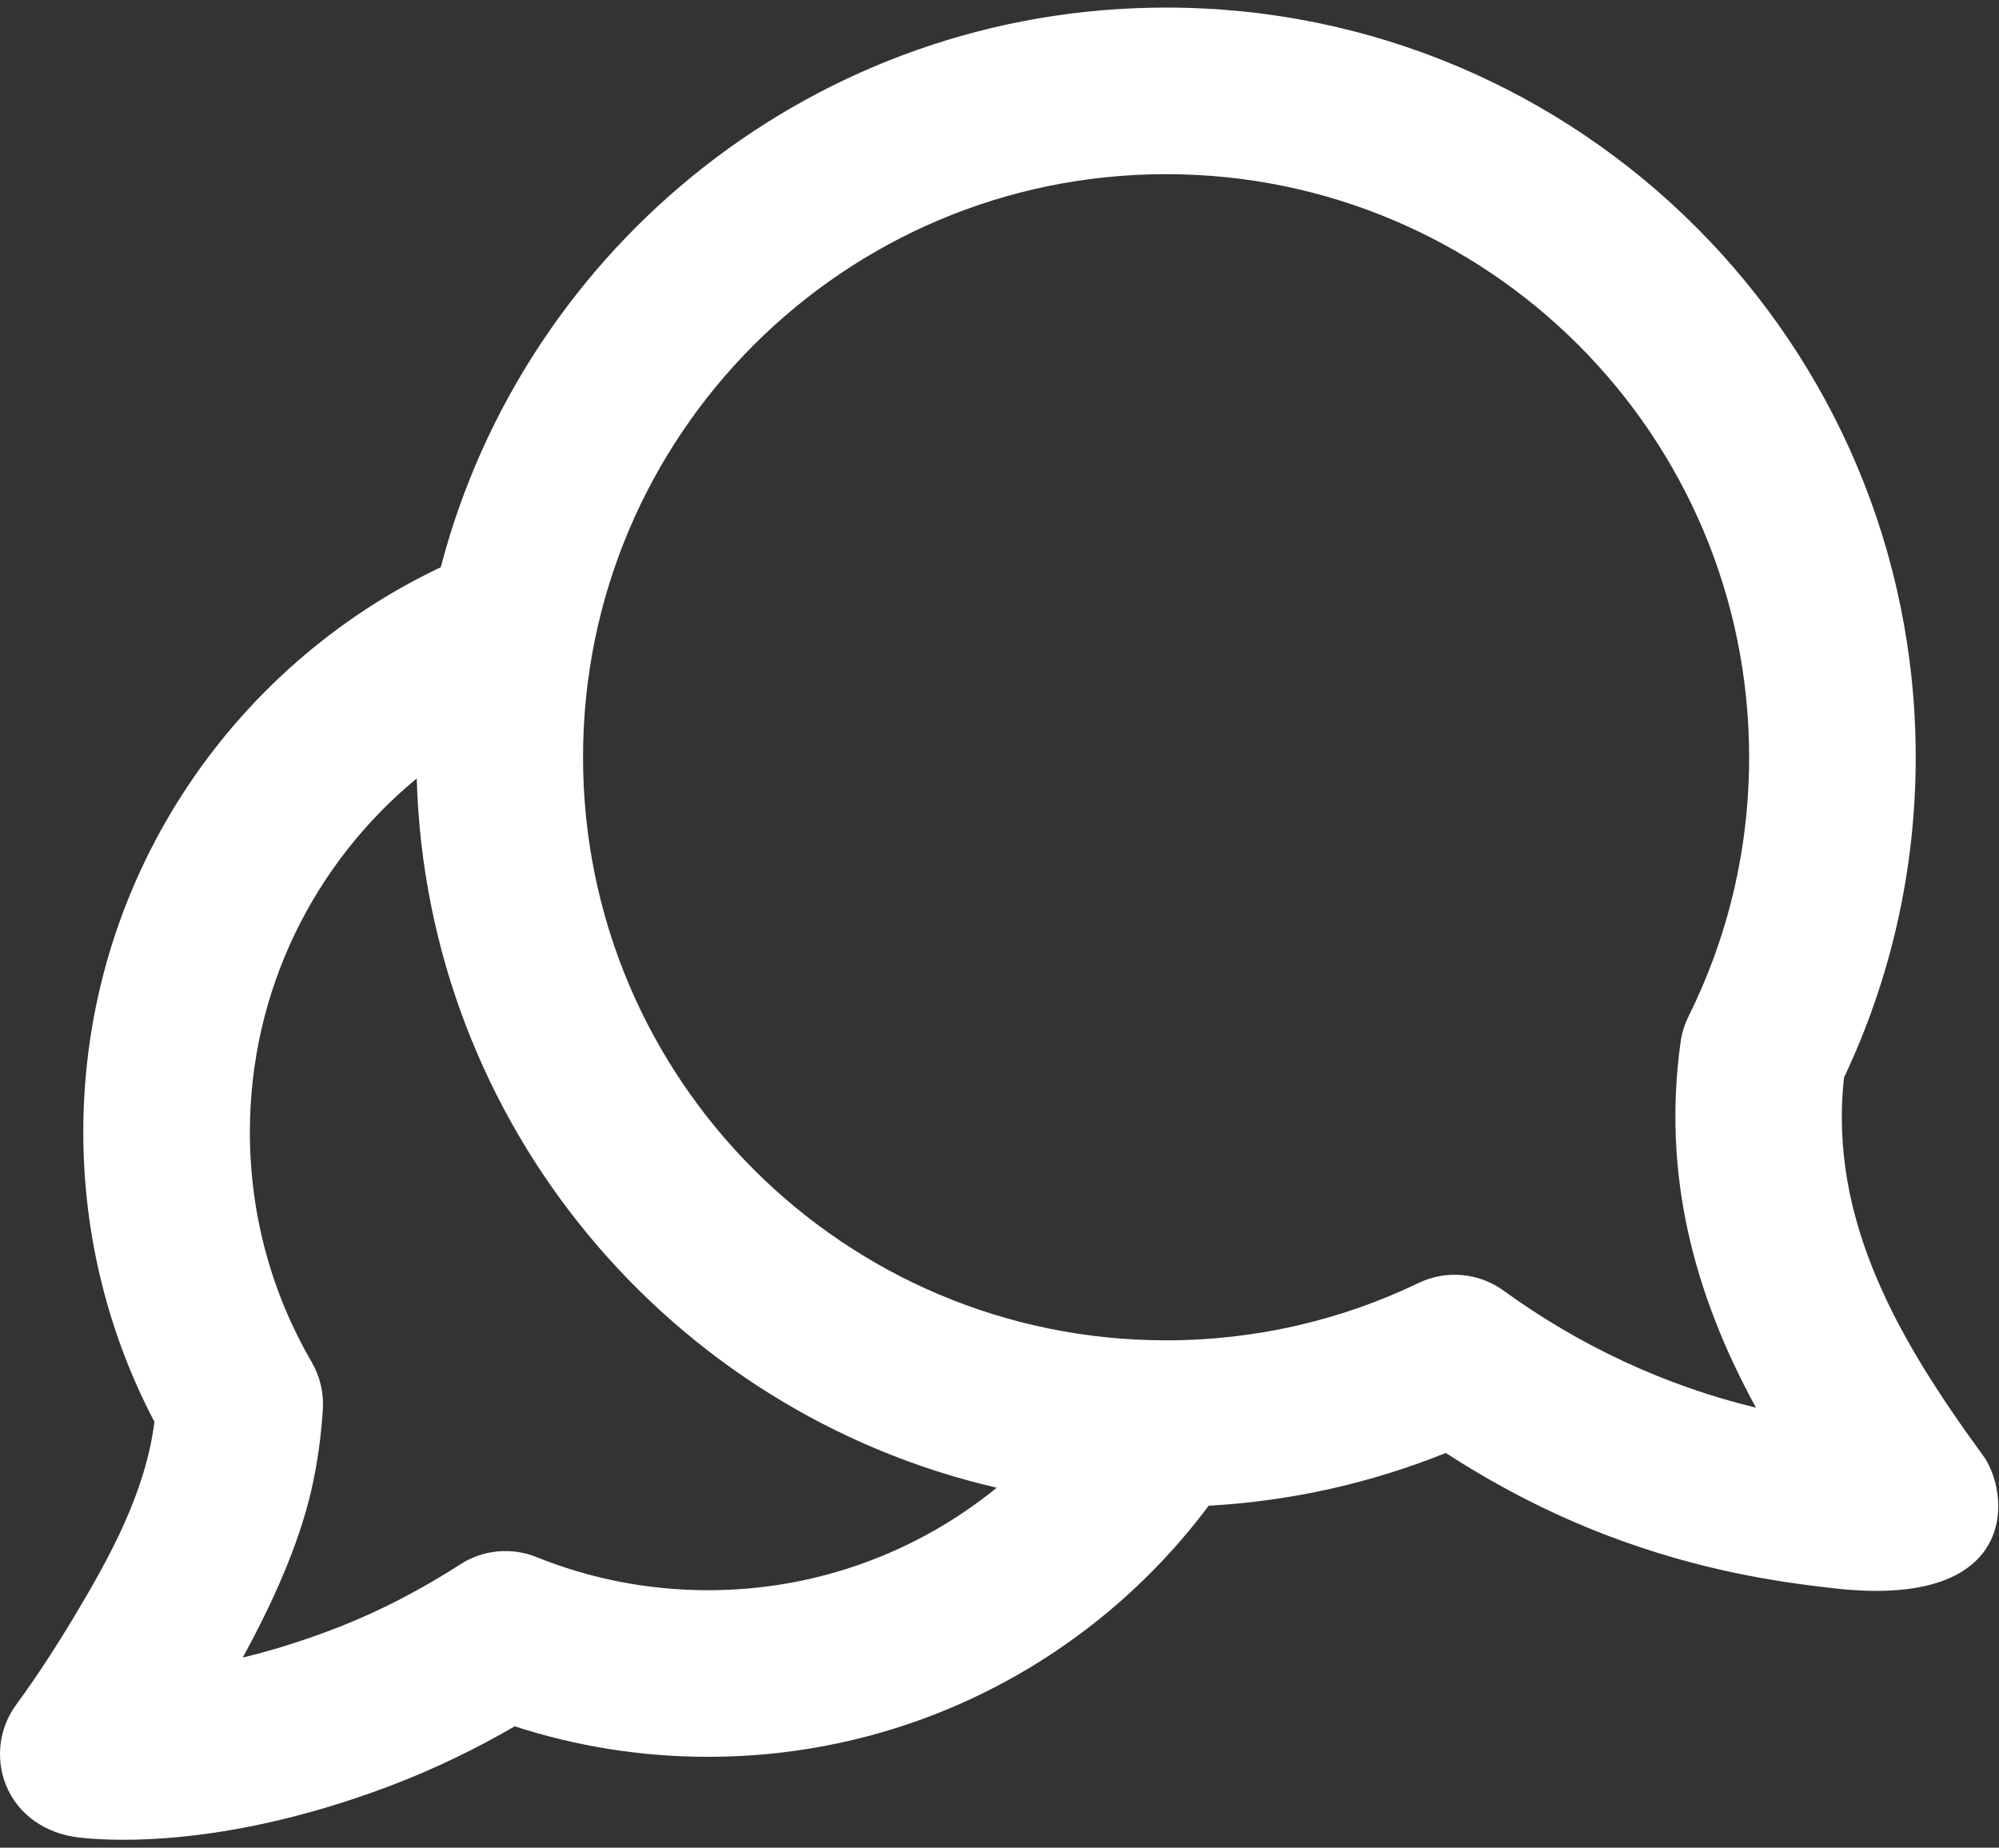 <svg width="132" height="122" viewBox="0 0 132 122" fill="none" xmlns="http://www.w3.org/2000/svg">
<rect x="0" y="0" width="132" height="122" fill="#333333" stroke="none"/>
<path fill-rule="evenodd" clip-rule="evenodd" d="M130.896 96.037L130.907 96.052C132.719 98.418 133.588 106.274 121.142 104.878C117.478 104.468 112.355 103.743 106.198 101.409C102.053 99.837 98.442 97.864 95.471 95.937C90.584 97.904 85.315 99.113 79.812 99.421C72.29 109.485 60.281 116 46.75 116C42.303 116 38.012 115.294 33.988 113.986C31.571 115.39 28.822 116.757 25.783 117.909C19.627 120.243 14.517 121.113 10.84 121.378C8.086 121.577 6.15 121.436 5.192 121.325C3.093 121.081 1.207 119.885 0.396 117.868C-0.315 116.098 -0.057 114.085 1.075 112.55C2.465 110.656 3.742 108.67 4.95 106.656C7.304 102.727 9.613 98.492 10.198 93.884C7.196 88.161 5.5 81.647 5.5 74.75C5.5 58.282 15.15 44.068 29.104 37.454C34.658 16.191 53.996 0.5 77 0.5C104.338 0.5 126.5 22.662 126.5 50C126.5 57.555 124.804 64.728 121.767 71.146C120.72 80.628 125.486 88.612 130.896 96.037ZM38.5 50C38.5 28.737 55.737 11.5 77 11.5C98.263 11.5 115.5 28.737 115.5 50C115.5 56.159 114.058 61.966 111.497 67.115C111.233 67.647 111.056 68.218 110.974 68.807C109.771 77.469 111.803 85.365 115.952 92.946C109.946 91.498 104.286 88.847 99.287 85.219C97.65 84.031 95.493 83.838 93.671 84.714C88.633 87.139 82.983 88.5 77 88.5C55.737 88.5 38.5 71.263 38.5 50ZM27.519 51.399C28.154 74.271 44.304 93.265 65.82 98.232C60.617 102.464 53.98 105 46.75 105C42.739 105 38.923 104.222 35.435 102.814C33.778 102.146 31.899 102.323 30.397 103.291C27.984 104.846 25.114 106.399 21.883 107.623C19.739 108.436 17.779 109.024 16.029 109.446C17.857 106.107 19.708 102.128 20.561 98.384C20.982 96.535 21.214 94.736 21.319 93.046C21.386 91.961 21.13 90.88 20.583 89.94C17.988 85.481 16.5 80.297 16.5 74.75C16.5 65.347 20.79 56.947 27.519 51.399Z" fill="white"/>
</svg>
